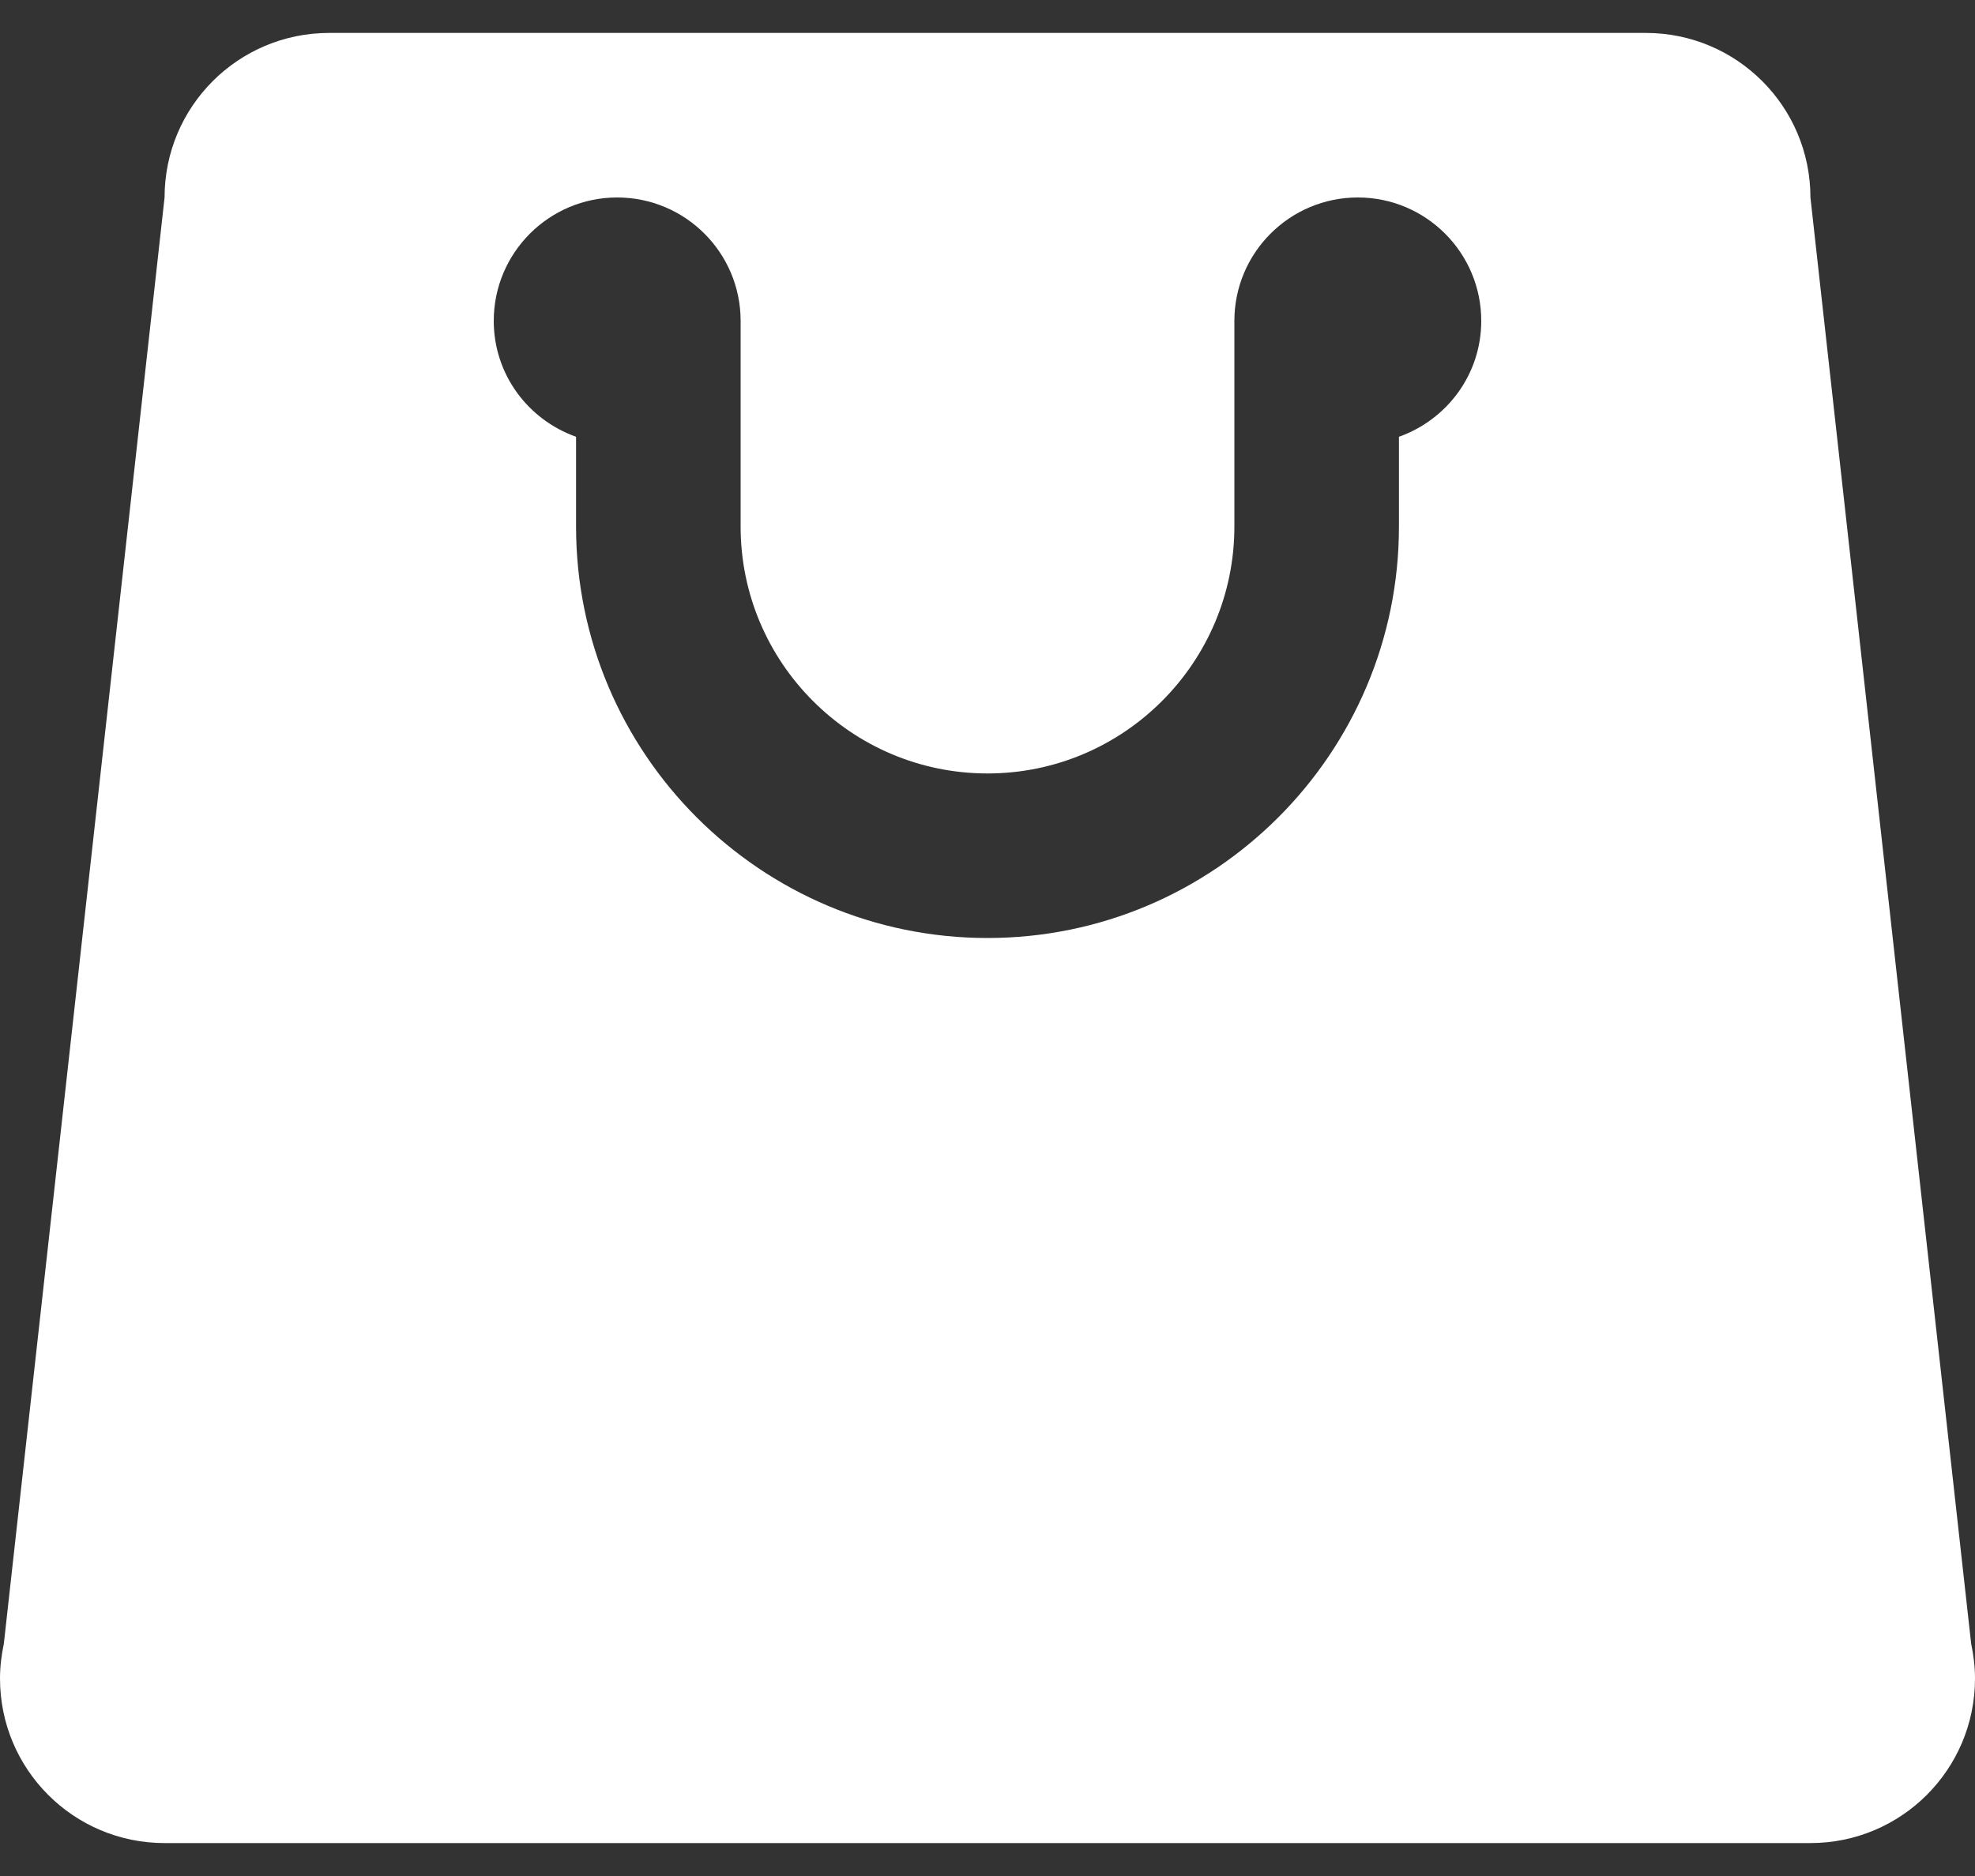 <?xml version="1.0" encoding="UTF-8"?> <svg xmlns="http://www.w3.org/2000/svg" width="40" height="38" viewBox="0 0 40 38" fill="none"><rect x="0" y="0" width="40" height="38" fill="#333333" stroke="none"/> <path d="M39.922 33.293L36.667 4C36.667 2.158 35.175 0.667 33.333 0.667H20H6.667C4.825 0.667 3.333 2.158 3.333 4L0.078 33.293C0.03 33.522 0 33.757 0 34C0 35.842 1.492 37.333 3.333 37.333H20H36.667C38.508 37.333 40 35.842 40 34C40 33.757 39.97 33.522 39.922 33.293ZM28.333 8.847V10.667C28.333 15.262 24.595 19 20 19C15.405 19 11.667 15.262 11.667 10.667V8.847C10.698 8.503 10 7.587 10 6.5C10 5.12 11.12 4 12.5 4C13.88 4 15 5.12 15 6.5V10.667C15 13.423 17.243 15.667 20 15.667C22.757 15.667 25 13.423 25 10.667V6.5C25 5.12 26.12 4 27.5 4C28.88 4 30 5.12 30 6.5C30 7.587 29.302 8.503 28.333 8.847Z" fill="white"></path> </svg> 
